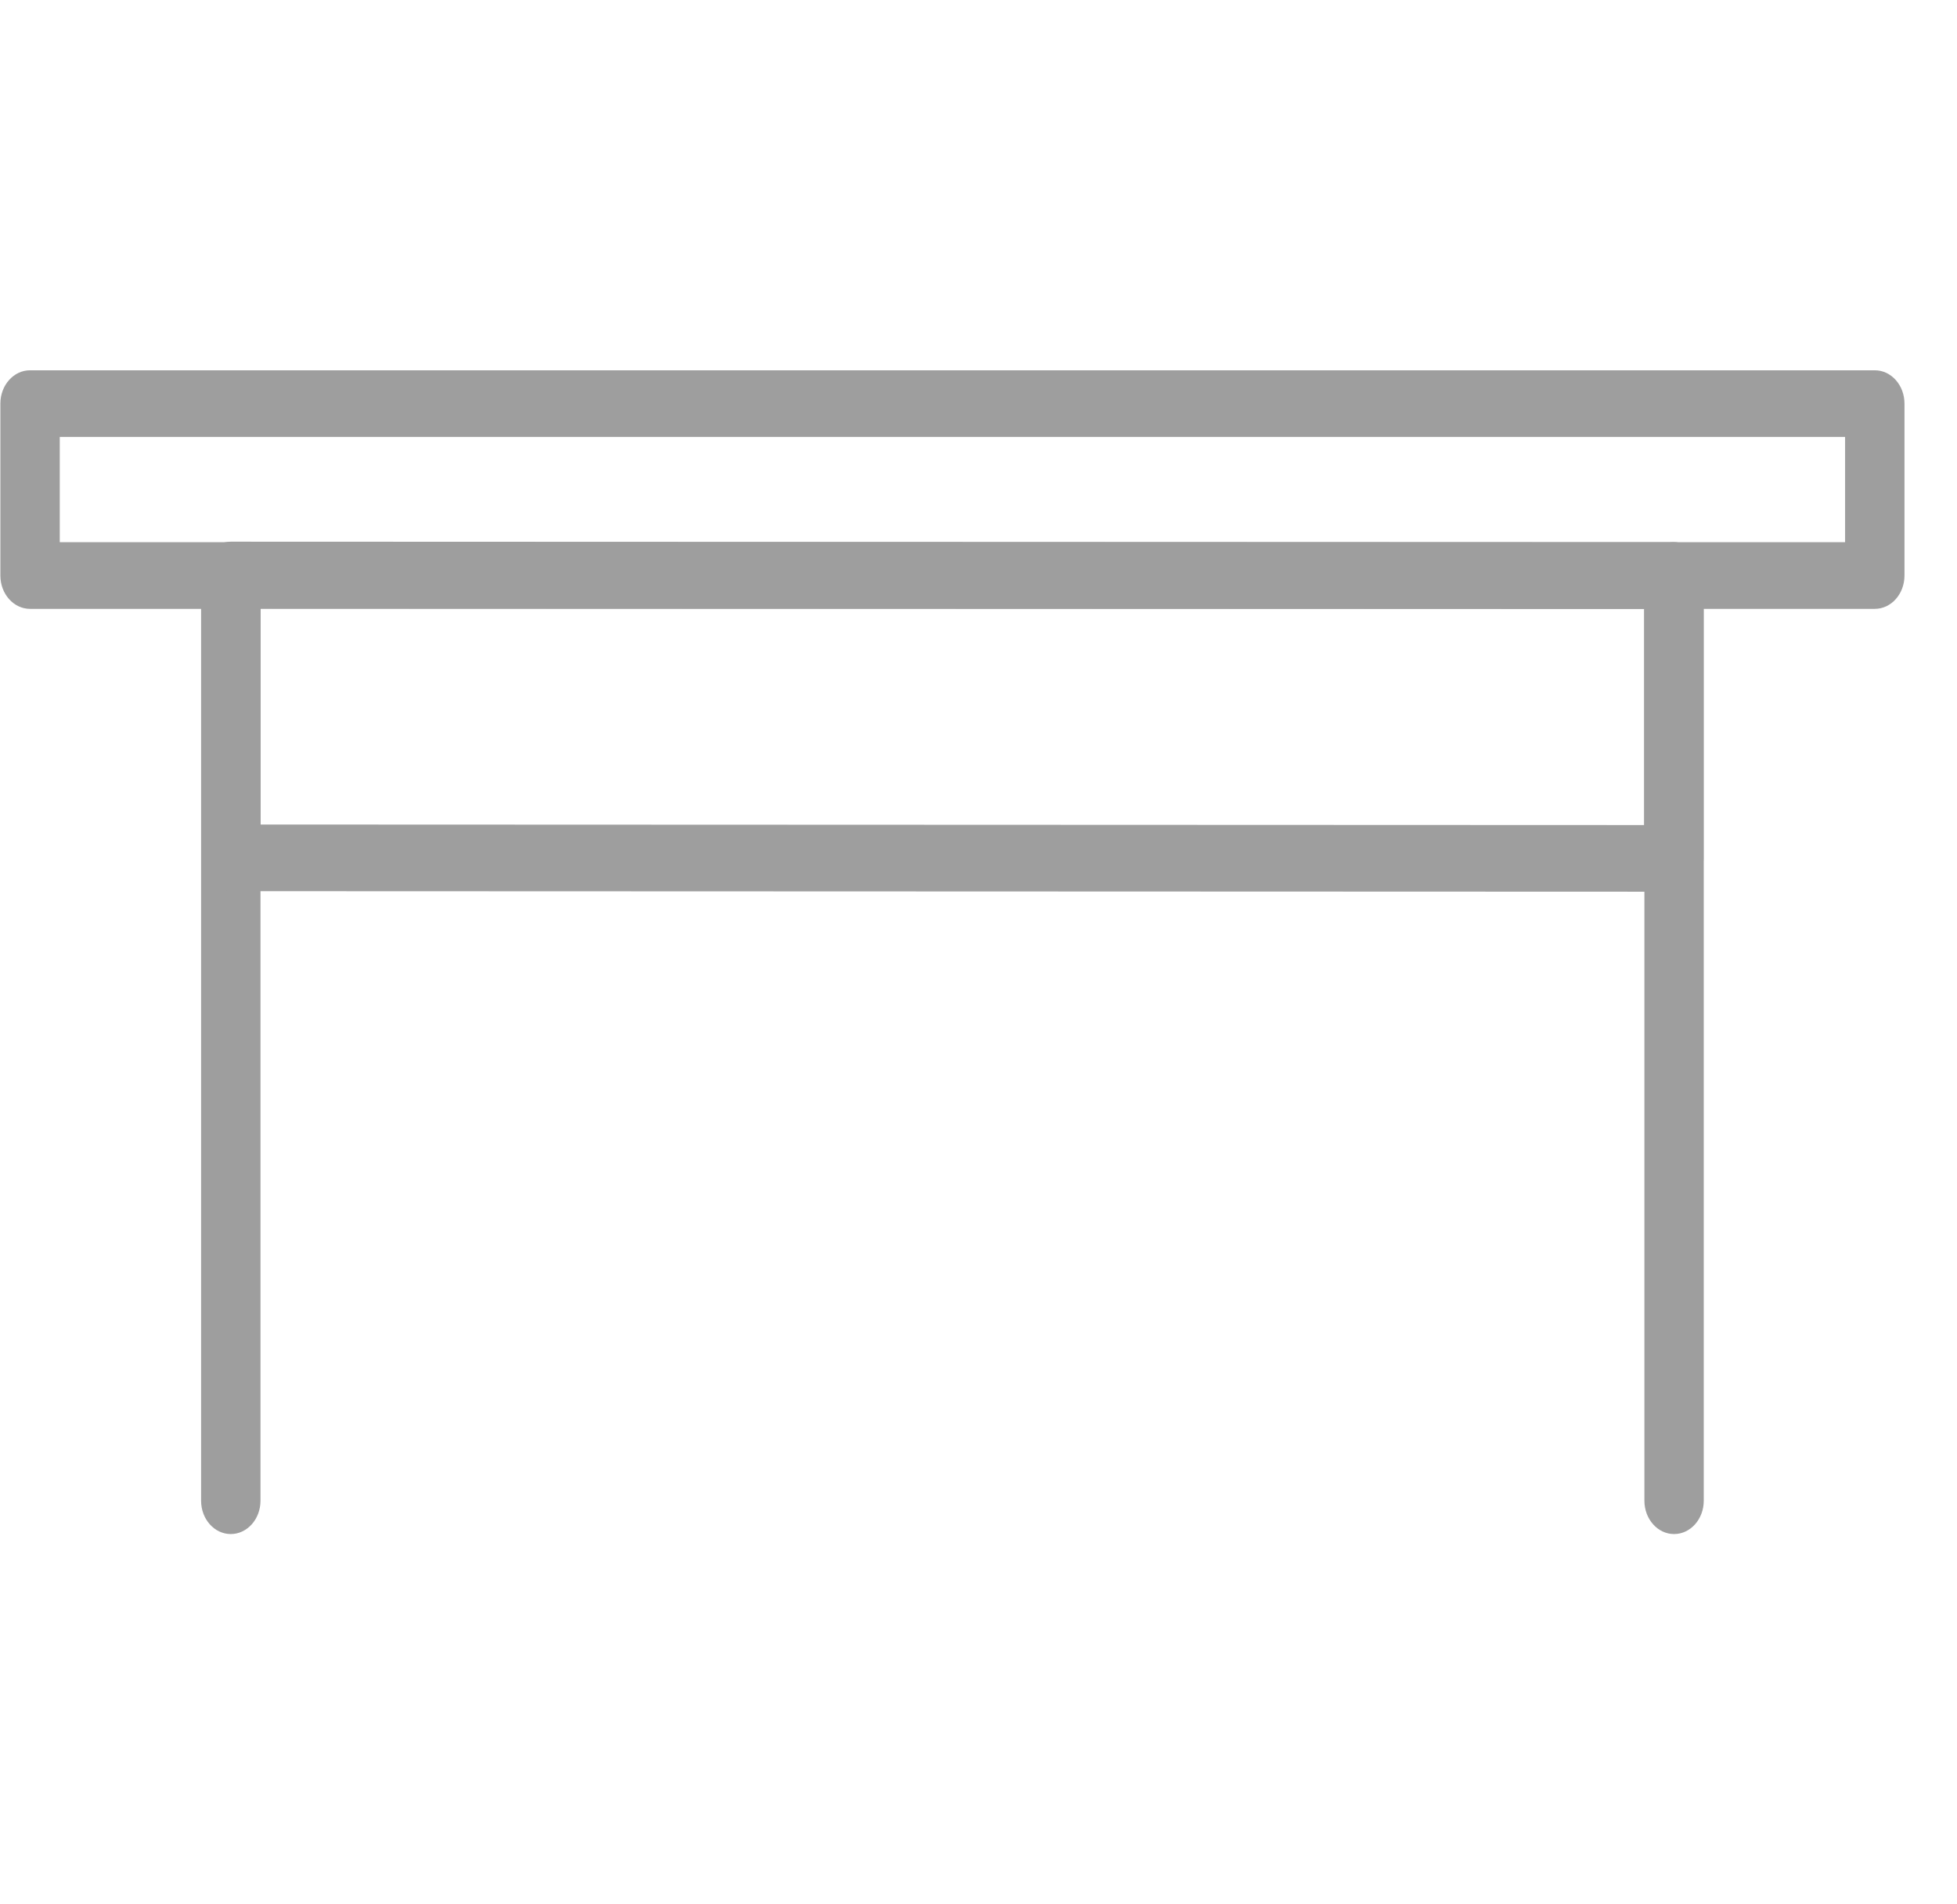 <svg width="37" height="36" viewBox="0 0 37 36" fill="none" xmlns="http://www.w3.org/2000/svg">
<g clip-path="url(#clip0_97:877)">
<path fill-rule="evenodd" clip-rule="evenodd" d="M0.007 7.63C0.007 7.282 0.258 7 0.568 7H35.446C35.756 7 36.007 7.282 36.007 7.63V10.88C36.007 11.228 35.756 11.51 35.446 11.51H0.568C0.258 11.51 0.007 11.228 0.007 10.88V7.63ZM1.13 8.26V10.25H34.884V8.26H1.13Z" fill="#9E9E9E"/>
<path fill-rule="evenodd" clip-rule="evenodd" d="M4.363 10.25C4.673 10.25 4.925 10.532 4.925 10.88V28.37C4.925 28.718 4.673 29 4.363 29C4.053 29 3.802 28.718 3.802 28.37V10.88C3.802 10.532 4.053 10.25 4.363 10.25Z" fill="#9E9E9E"/>
<path fill-rule="evenodd" clip-rule="evenodd" d="M31.651 10.25C31.961 10.25 32.212 10.532 32.212 10.88V28.37C32.212 28.718 31.961 29 31.651 29C31.341 29 31.09 28.718 31.09 28.37V10.88C31.09 10.532 31.341 10.25 31.651 10.25Z" fill="#9E9E9E"/>
<path fill-rule="evenodd" clip-rule="evenodd" d="M3.804 10.87C3.804 10.522 4.055 10.24 4.365 10.24L31.645 10.25C31.955 10.25 32.207 10.532 32.207 10.88V16.227C32.207 16.575 31.955 16.857 31.645 16.857L4.365 16.847C4.055 16.847 3.804 16.565 3.804 16.217V10.87ZM4.927 11.5V15.587L31.084 15.597V11.51L4.927 11.5Z" fill="#9E9E9E"/>
</g>
<defs>
<clipPath id="clip0_97:877">
<rect width="36" height="36" fill="white" transform="translate(0.007)"/>
</clipPath>
</defs>
</svg>
